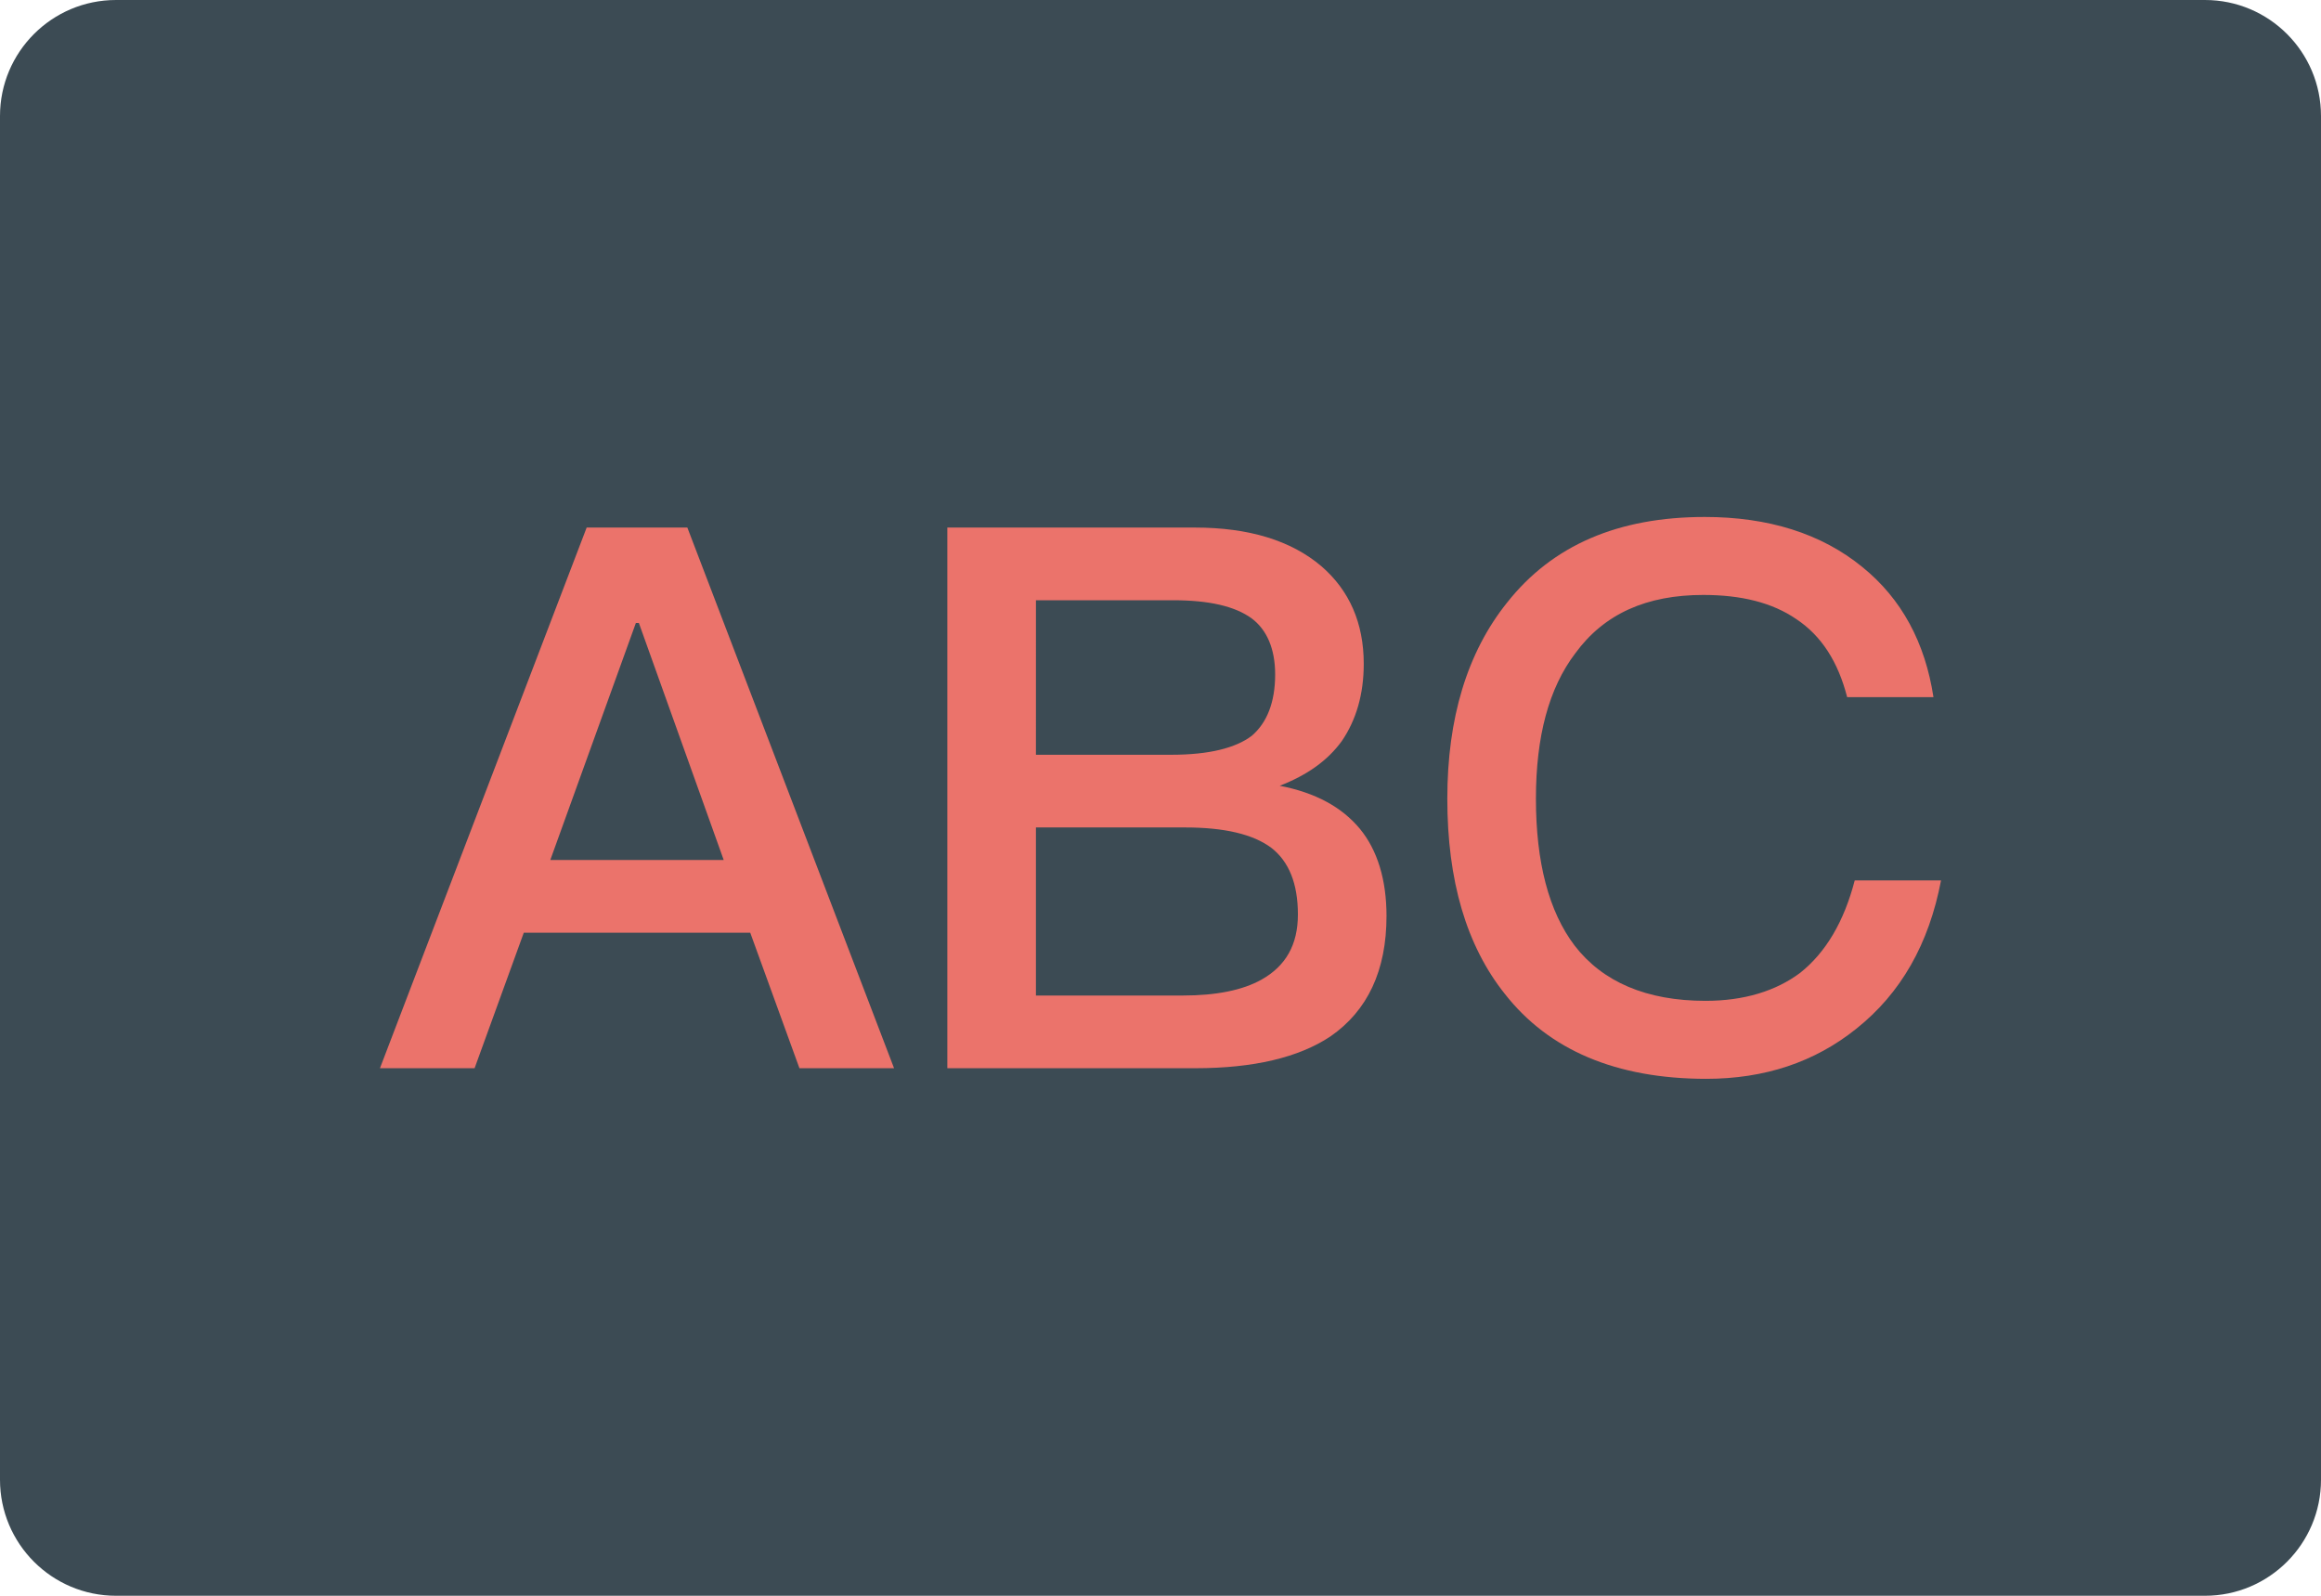 <?xml version="1.0" encoding="iso-8859-1"?>
<!-- Generator: Adobe Illustrator 19.0.0, SVG Export Plug-In . SVG Version: 6.00 Build 0)  -->
<svg version="1.1" id="&#x56FE;&#x5C42;_1" xmlns="http://www.w3.org/2000/svg" xmlns:xlink="http://www.w3.org/1999/xlink" x="0px"
	 y="0px" viewBox="0 0 160 110" style="enable-background:new 0 0 160 110;" xml:space="preserve">
<path id="XMLID_1533_" style="fill:#3C4B54;" d="M152,110H8c-4.418,0-8-3.582-8-8V8c0-4.418,3.582-8,8-8h144c4.418,0,8,3.582,8,8v94
	C160,106.418,156.418,110,152,110z"/>
<g id="XMLID_1523_">
	<path id="XMLID_1530_" style="fill:#EB736B;" d="M47.383,36.366l14.25,37.269H55.11l-3.392-9.342h-15.61l-3.392,9.342h-6.524
		l14.25-37.269H47.383z M49.89,59.282l-5.848-16.337h-0.208l-5.899,16.337C37.935,59.282,49.89,59.282,49.89,59.282z"/>
	<path id="XMLID_1526_" style="fill:#EB736B;" d="M82.374,36.366c3.706,0,6.626,0.888,8.717,2.665c1.93,1.67,2.92,3.914,2.92,6.732
		c0,2.087-0.519,3.863-1.513,5.321c-0.99,1.36-2.401,2.35-4.28,3.081c2.452,0.472,4.28,1.462,5.534,2.975
		c1.199,1.462,1.828,3.498,1.828,6.001c0,3.761-1.305,6.528-3.863,8.3c-2.193,1.462-5.325,2.193-9.291,2.193H65.305V36.366H82.374z
		 M71.413,52.027h9.342c2.61,0,4.437-0.472,5.534-1.305c1.041-0.888,1.615-2.299,1.615-4.229c0-1.777-0.574-3.081-1.615-3.863
		c-1.148-0.837-2.924-1.254-5.427-1.254h-9.448L71.413,52.027L71.413,52.027z M71.413,68.624h10.124
		c2.299,0,4.123-0.366,5.427-1.097c1.67-0.939,2.508-2.401,2.508-4.488c0-2.142-0.625-3.655-1.828-4.594
		c-1.254-0.939-3.234-1.407-5.95-1.407H71.413V68.624z"/>
	<path id="XMLID_1524_" style="fill:#EB736B;" d="M128.376,39.081c2.716,2.193,4.335,5.219,4.909,8.976h-5.95
		c-0.629-2.452-1.777-4.229-3.498-5.376c-1.67-1.148-3.812-1.67-6.422-1.67c-3.914,0-6.838,1.305-8.819,4.021
		c-1.828,2.401-2.716,5.742-2.716,10.022c0,4.386,0.888,7.778,2.665,10.124c1.93,2.508,4.956,3.812,9.027,3.812
		c2.661,0,4.854-0.68,6.524-1.93c1.777-1.411,3.03-3.553,3.761-6.371h5.95c-0.837,4.386-2.767,7.778-5.848,10.23
		c-2.869,2.299-6.316,3.447-10.336,3.447c-6.209,0-10.855-1.985-13.881-5.848c-2.665-3.341-3.97-7.829-3.97-13.464
		c0-5.534,1.36-10.073,4.123-13.519c3.132-3.965,7.676-5.899,13.626-5.899C121.908,35.635,125.559,36.782,128.376,39.081z"/>
</g>
</svg>
